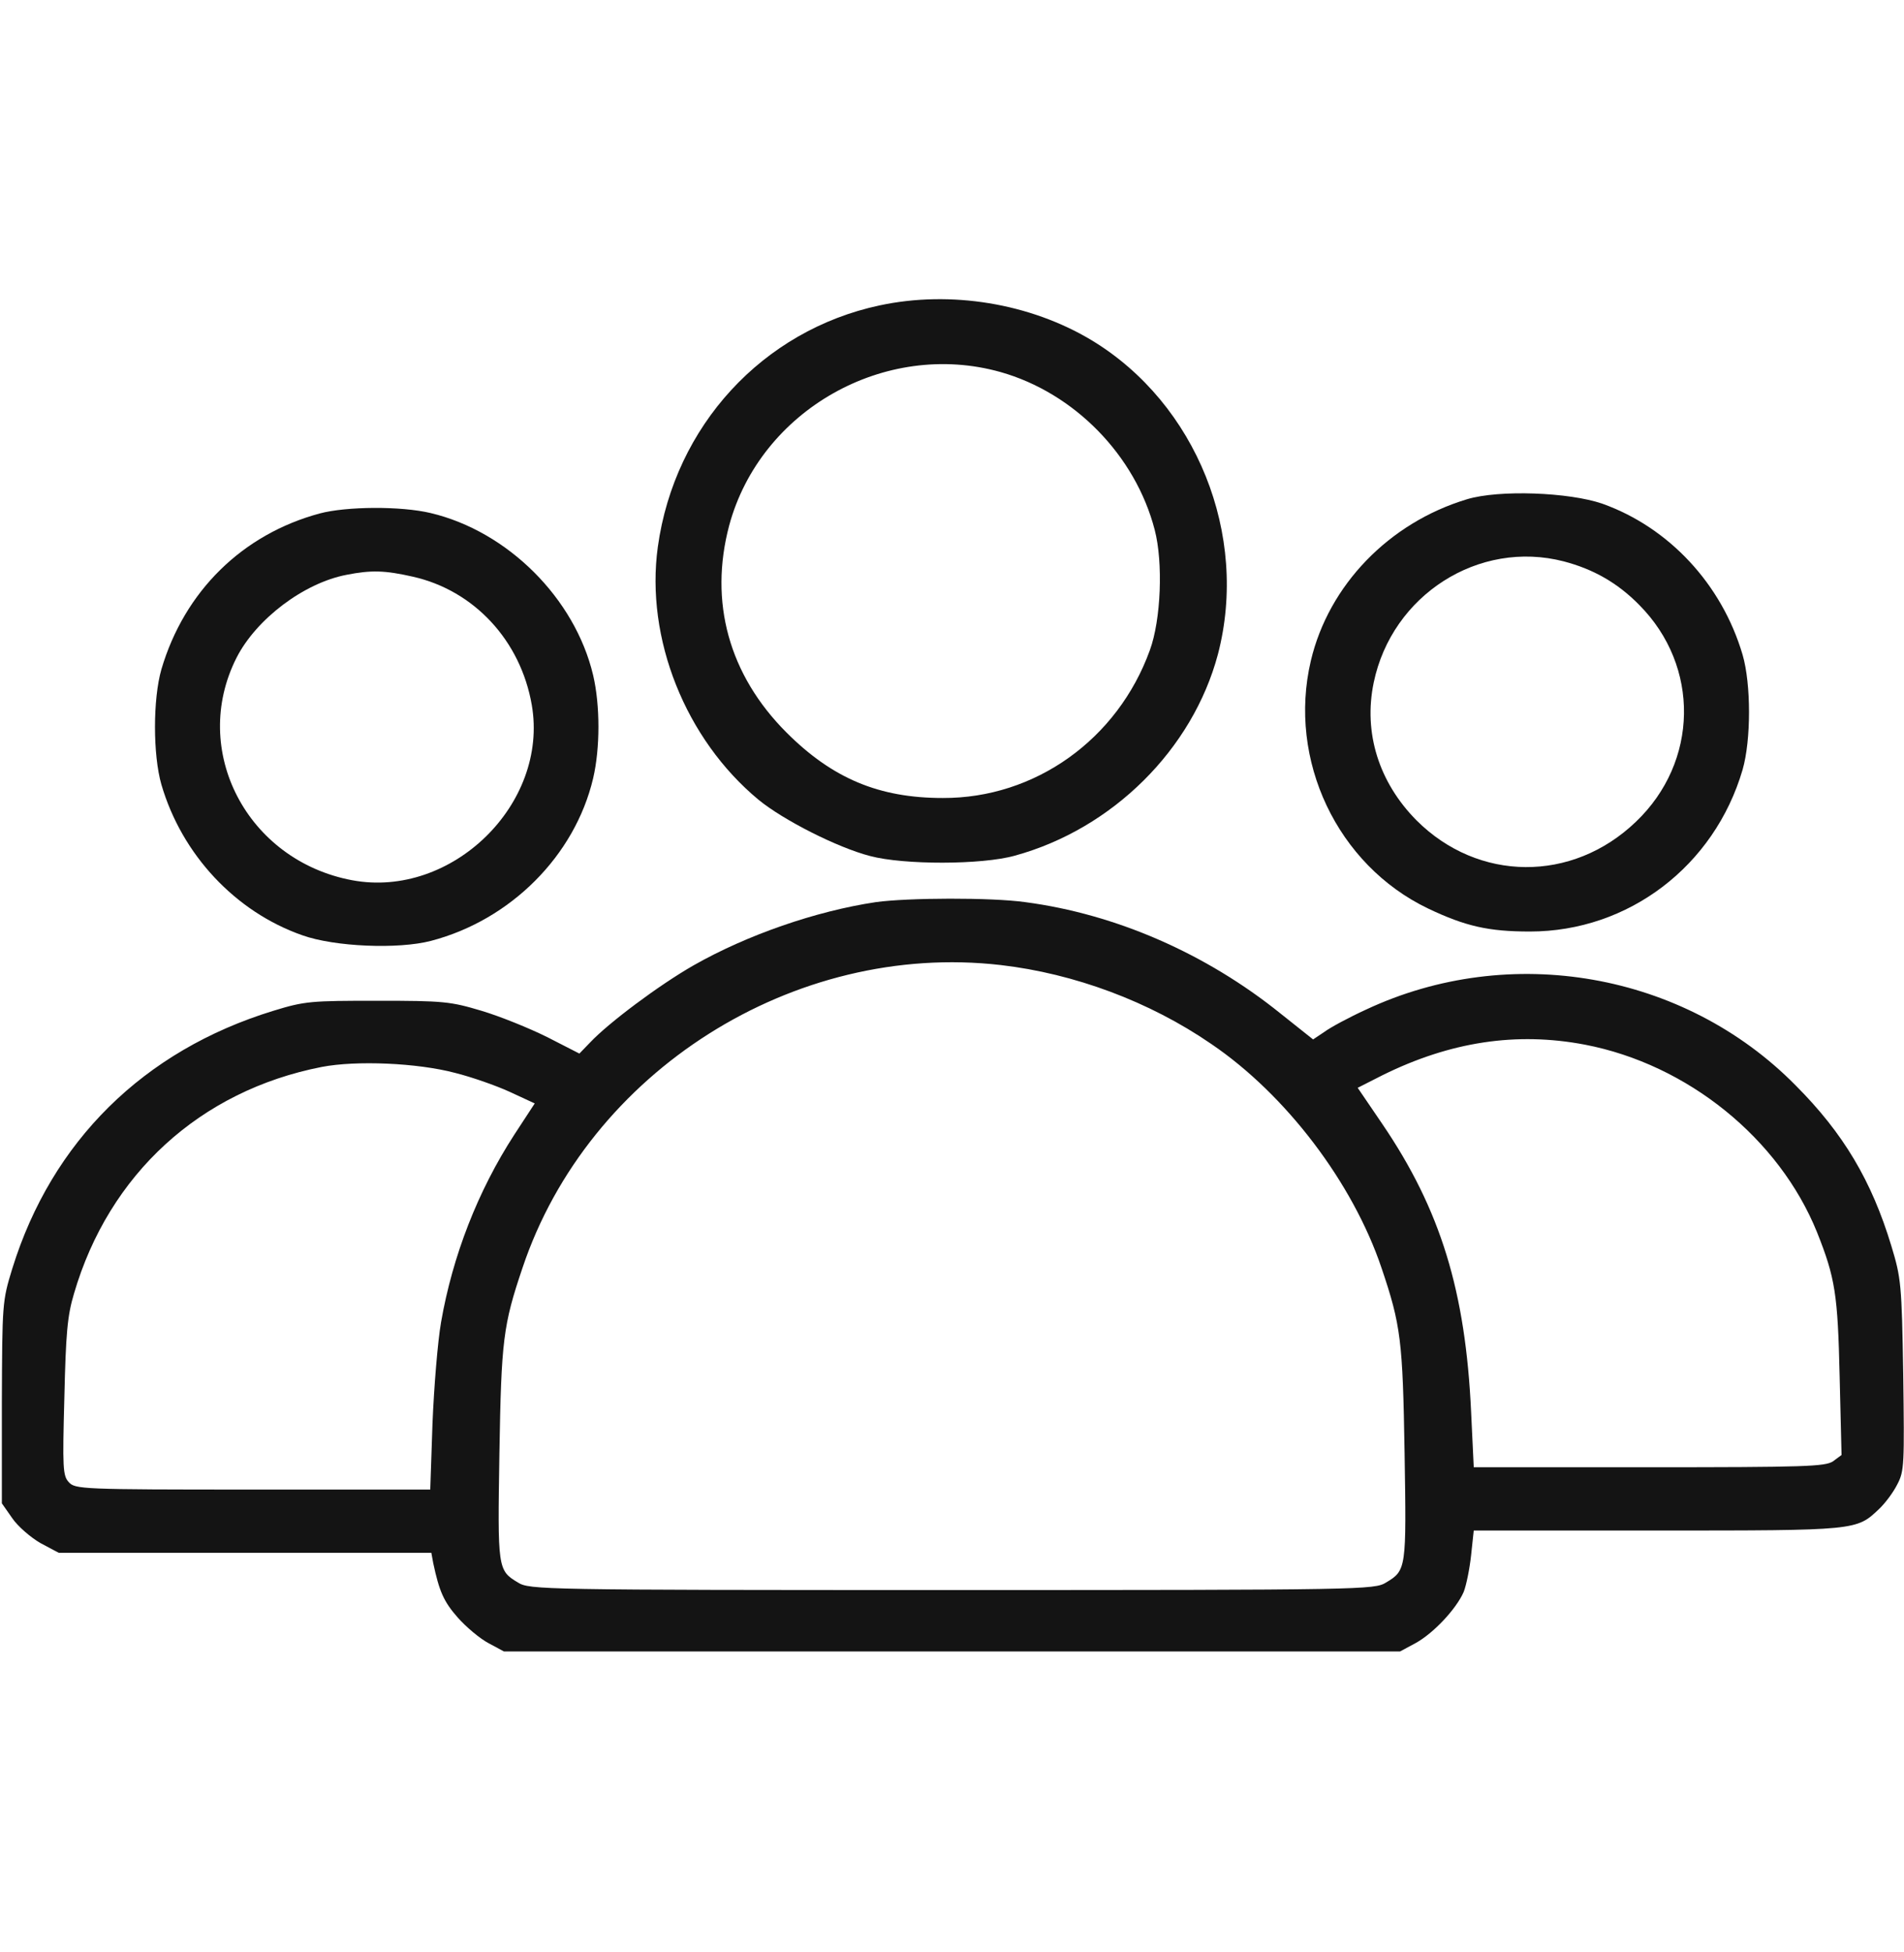 <svg width="40" height="41" viewBox="0 0 40 41" fill="none" xmlns="http://www.w3.org/2000/svg">
<path d="M18.477 6.414C16.023 6.937 14.172 8.945 13.82 11.484C13.555 13.406 14.399 15.523 15.938 16.797C16.453 17.219 17.586 17.797 18.281 17.977C18.985 18.164 20.625 18.164 21.32 17.969C23.375 17.406 25.055 15.734 25.586 13.742C26.242 11.234 25.133 8.477 22.938 7.148C21.641 6.367 19.969 6.094 18.477 6.414ZM21.016 7.812C22.57 8.25 23.852 9.562 24.258 11.125C24.438 11.812 24.391 13.016 24.156 13.656C23.477 15.531 21.742 16.766 19.805 16.758C18.461 16.758 17.485 16.344 16.523 15.383C15.313 14.172 14.891 12.641 15.32 11.031C15.977 8.609 18.594 7.133 21.016 7.812Z" fill="#141414"/>
<path d="M30.82 10.484C29.18 10.977 27.914 12.289 27.539 13.875C27.047 15.961 28.094 18.164 30 19.078C30.789 19.453 31.273 19.562 32.141 19.562C34.211 19.562 36.016 18.188 36.609 16.164C36.789 15.539 36.789 14.367 36.609 13.75C36.172 12.266 35.062 11.078 33.664 10.578C32.961 10.336 31.492 10.281 30.82 10.484ZM32.852 11.789C33.477 11.953 33.984 12.242 34.437 12.703C35.719 13.992 35.687 16 34.367 17.258C33.031 18.539 31.055 18.523 29.758 17.227C28.969 16.43 28.64 15.391 28.859 14.336C29.242 12.492 31.07 11.328 32.852 11.789Z" fill="#141414"/>
<path d="M6.719 10.782C5.094 11.219 3.875 12.414 3.391 14.055C3.211 14.68 3.211 15.852 3.391 16.477C3.82 17.946 4.945 19.149 6.352 19.641C7.031 19.883 8.367 19.938 9.055 19.758C10.727 19.321 12.078 17.969 12.461 16.344C12.609 15.711 12.609 14.813 12.461 14.18C12.078 12.563 10.664 11.157 9.047 10.774C8.422 10.625 7.281 10.633 6.719 10.782ZM8.672 12.11C9.961 12.399 10.938 13.453 11.172 14.805C11.531 16.883 9.492 18.875 7.398 18.485C5.188 18.071 3.984 15.758 4.969 13.813C5.383 13 6.383 12.242 7.281 12.071C7.797 11.969 8.086 11.977 8.672 12.11Z" fill="#141414"/>
<path d="M18.398 18.945C17.141 19.133 15.695 19.633 14.57 20.273C13.844 20.688 12.789 21.477 12.398 21.891L12.172 22.125L11.5 21.781C11.125 21.594 10.508 21.344 10.117 21.227C9.461 21.031 9.32 21.016 7.93 21.016C6.531 21.016 6.406 21.023 5.742 21.227C3.016 22.062 1.086 23.969 0.258 26.641C0.047 27.328 0.047 27.367 0.039 29.453V31.57L0.258 31.883C0.375 32.055 0.648 32.289 0.852 32.406L1.234 32.609H5.148H9.062L9.102 32.828C9.227 33.414 9.32 33.633 9.617 33.969C9.797 34.172 10.086 34.414 10.266 34.508L10.586 34.68H20H29.414L29.734 34.508C30.109 34.305 30.594 33.789 30.75 33.43C30.805 33.289 30.875 32.945 30.906 32.656L30.961 32.141H34.82C39.023 32.141 39 32.141 39.477 31.688C39.602 31.57 39.773 31.344 39.859 31.172C40.008 30.891 40.008 30.75 39.984 28.867C39.953 26.961 39.938 26.836 39.734 26.164C39.32 24.797 38.727 23.797 37.719 22.789C35.383 20.422 31.727 19.781 28.695 21.203C28.336 21.367 27.945 21.578 27.82 21.672L27.586 21.828L26.898 21.281C25.336 20.023 23.438 19.195 21.539 18.945C20.82 18.844 19.07 18.852 18.398 18.945ZM21.023 20.266C22.57 20.445 24.148 21.031 25.445 21.922C27.023 22.992 28.422 24.844 29.023 26.625C29.43 27.828 29.469 28.148 29.508 30.508C29.547 32.945 29.547 32.977 29.117 33.234C28.875 33.383 28.641 33.391 20 33.391C11.359 33.391 11.125 33.383 10.883 33.234C10.453 32.977 10.453 32.945 10.492 30.508C10.531 28.148 10.57 27.828 10.977 26.625C12.359 22.5 16.68 19.766 21.023 20.266ZM33.297 21.938C35.453 22.352 37.375 23.906 38.172 25.875C38.555 26.836 38.609 27.18 38.648 28.906L38.688 30.555L38.508 30.688C38.344 30.797 37.922 30.812 34.641 30.812H30.961L30.906 29.656C30.789 27.117 30.266 25.406 29.039 23.602L28.523 22.844L29.047 22.578C30.469 21.875 31.859 21.664 33.297 21.938ZM9.562 22.531C9.906 22.617 10.422 22.797 10.711 22.93L11.234 23.172L10.805 23.828C10.039 25.008 9.508 26.375 9.266 27.766C9.195 28.172 9.117 29.133 9.086 29.891L9.039 31.281H5.312C1.711 31.281 1.578 31.273 1.445 31.125C1.32 30.992 1.312 30.828 1.352 29.352C1.383 28.008 1.414 27.633 1.555 27.164C2.289 24.656 4.203 22.906 6.758 22.406C7.484 22.266 8.766 22.32 9.562 22.531Z" fill="#141414"/>
</svg>
